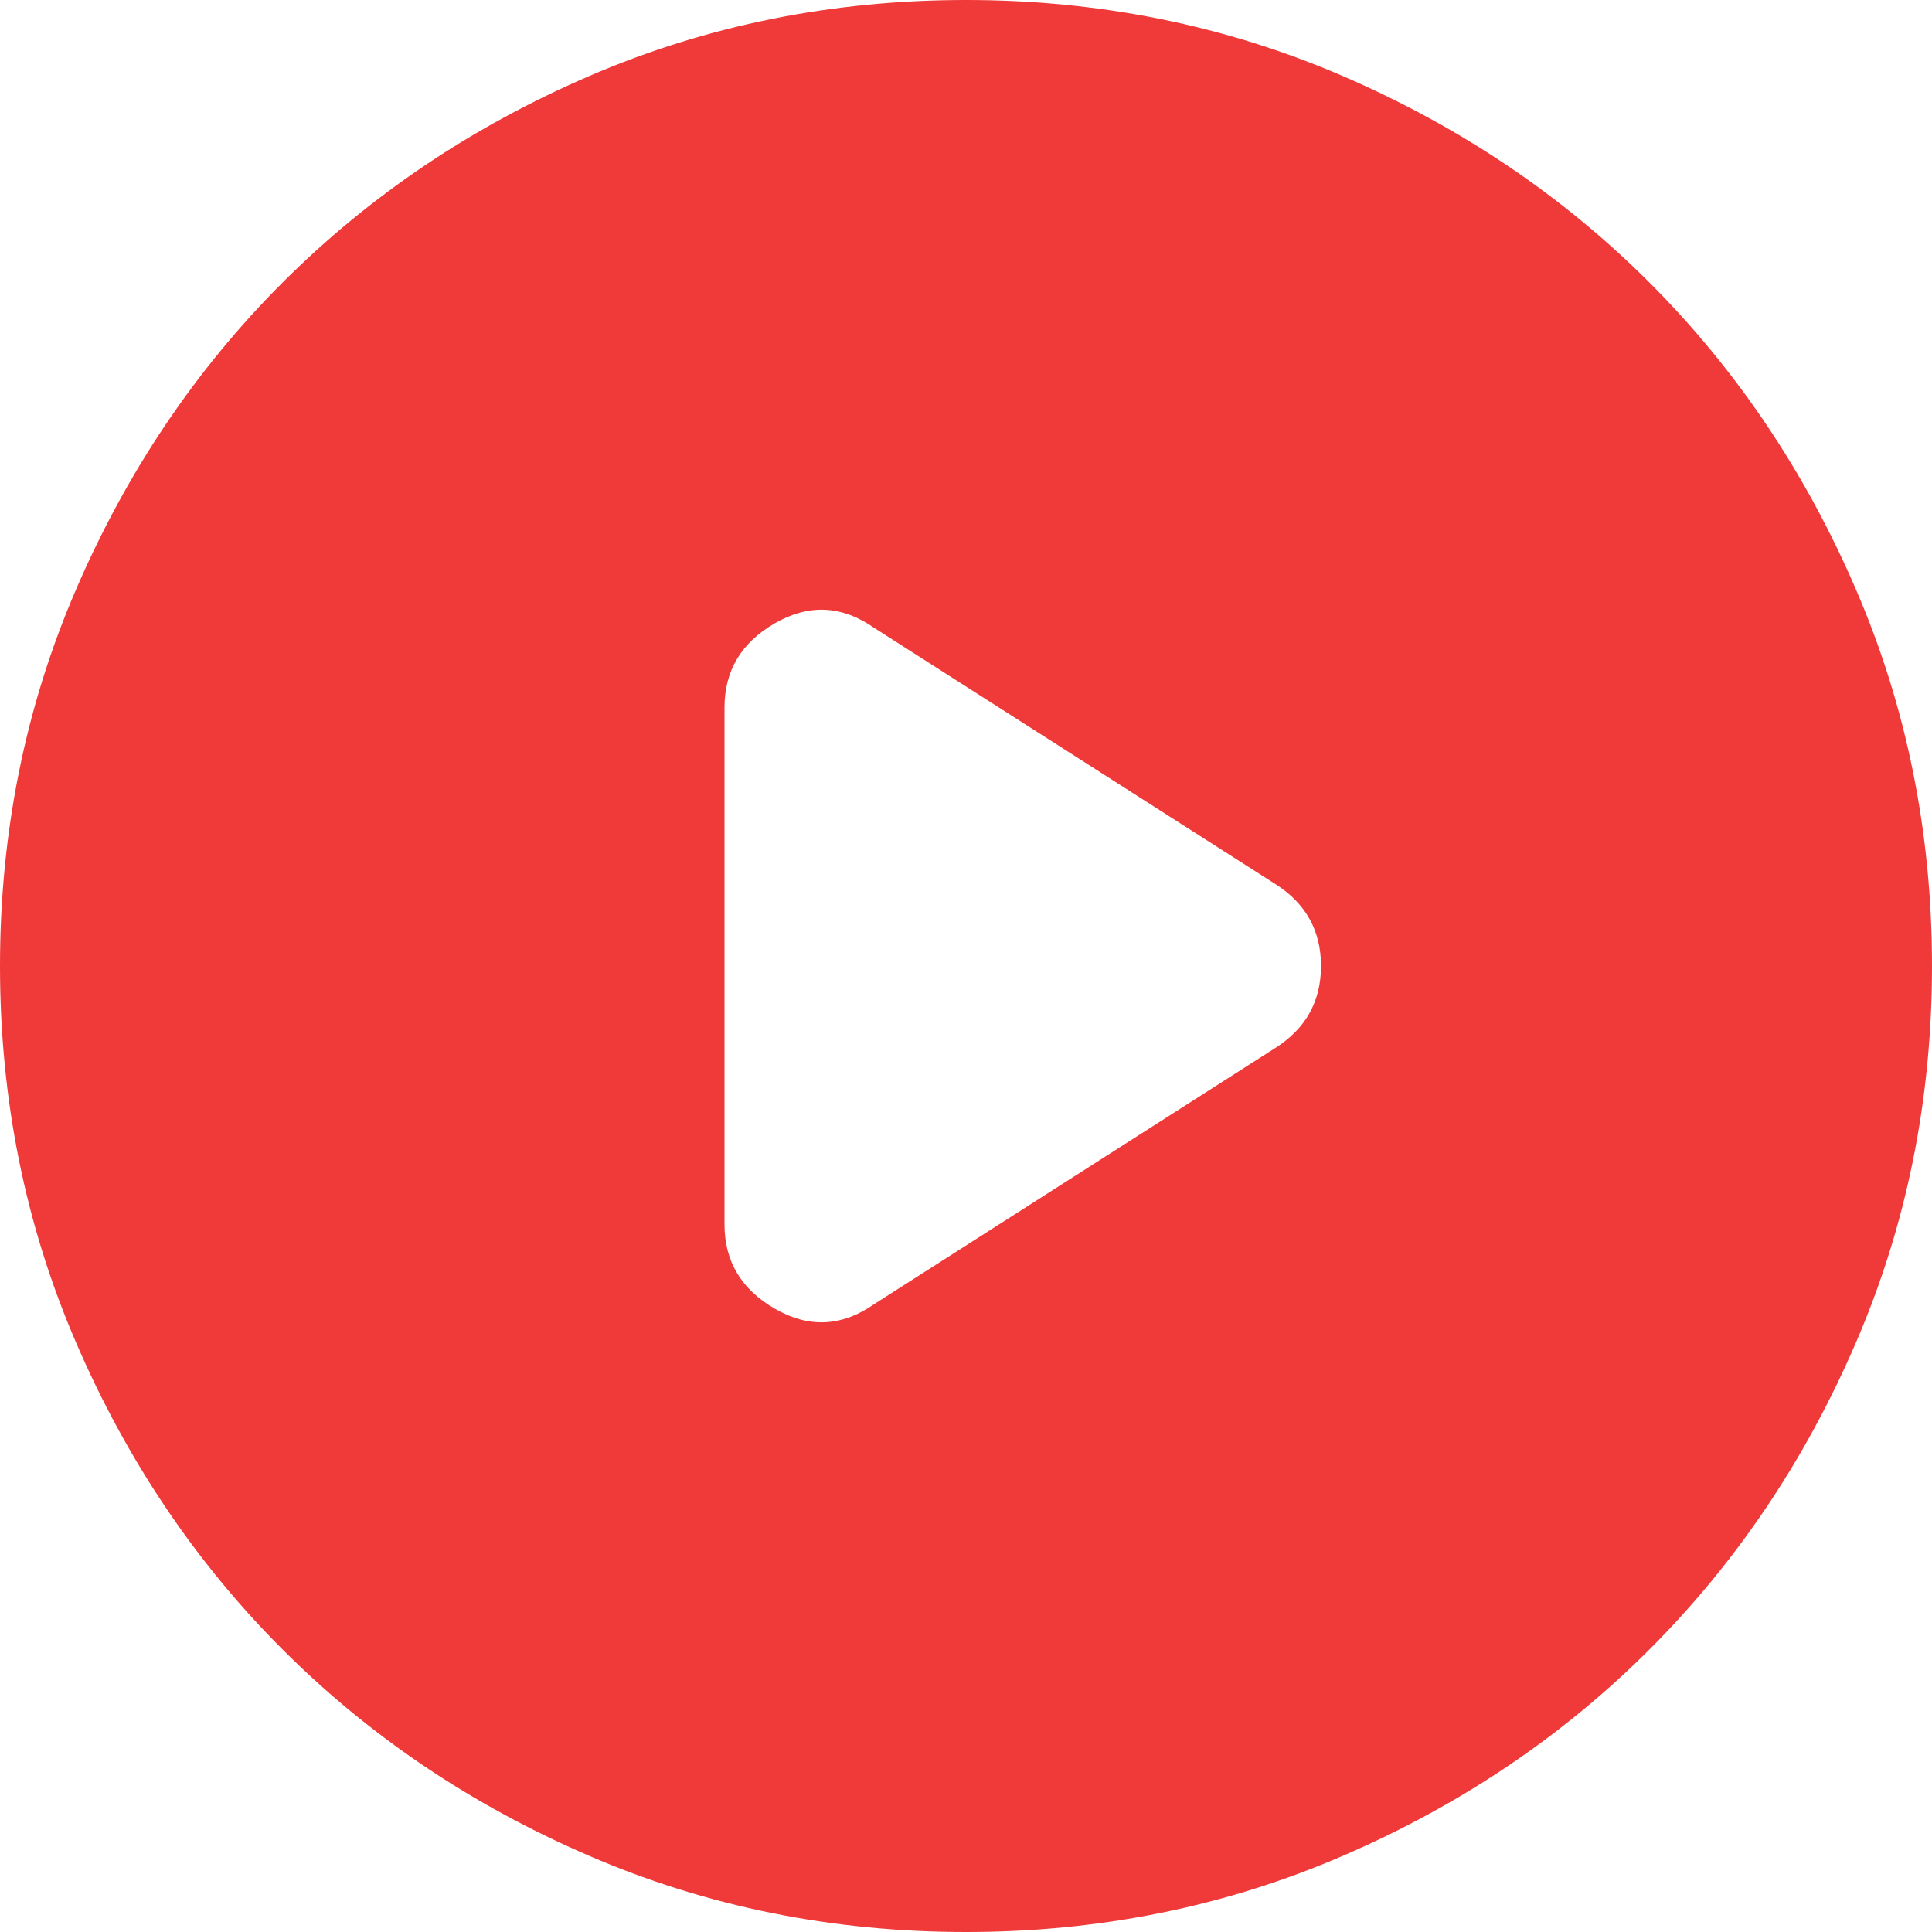 <?xml version="1.0" encoding="UTF-8"?> <svg xmlns="http://www.w3.org/2000/svg" width="52" height="52" viewBox="0 0 52 52" fill="none"> <path d="M19.5 19.045V32.955C19.5 33.952 19.955 34.71 20.865 35.23C21.775 35.75 22.663 35.707 23.53 35.1L34.32 28.21C35.143 27.69 35.555 26.953 35.555 26C35.555 25.047 35.143 24.31 34.32 23.79L23.53 16.9C22.663 16.293 21.775 16.25 20.865 16.77C19.955 17.29 19.5 18.048 19.5 19.045ZM26 52C22.403 52 19.023 51.317 15.86 49.951C12.697 48.587 9.945 46.735 7.605 44.395C5.265 42.055 3.413 39.303 2.049 36.14C0.683 32.977 0 29.597 0 26C0 22.403 0.683 19.023 2.049 15.86C3.413 12.697 5.265 9.945 7.605 7.605C9.945 5.265 12.697 3.412 15.86 2.046C19.023 0.682 22.403 0 26 0C29.597 0 32.977 0.682 36.14 2.046C39.303 3.412 42.055 5.265 44.395 7.605C46.735 9.945 48.587 12.697 49.951 15.86C51.317 19.023 52 22.403 52 26C52 29.597 51.317 32.977 49.951 36.14C48.587 39.303 46.735 42.055 44.395 44.395C42.055 46.735 39.303 48.587 36.14 49.951C32.977 51.317 29.597 52 26 52Z" fill="#F03939"></path> </svg> 